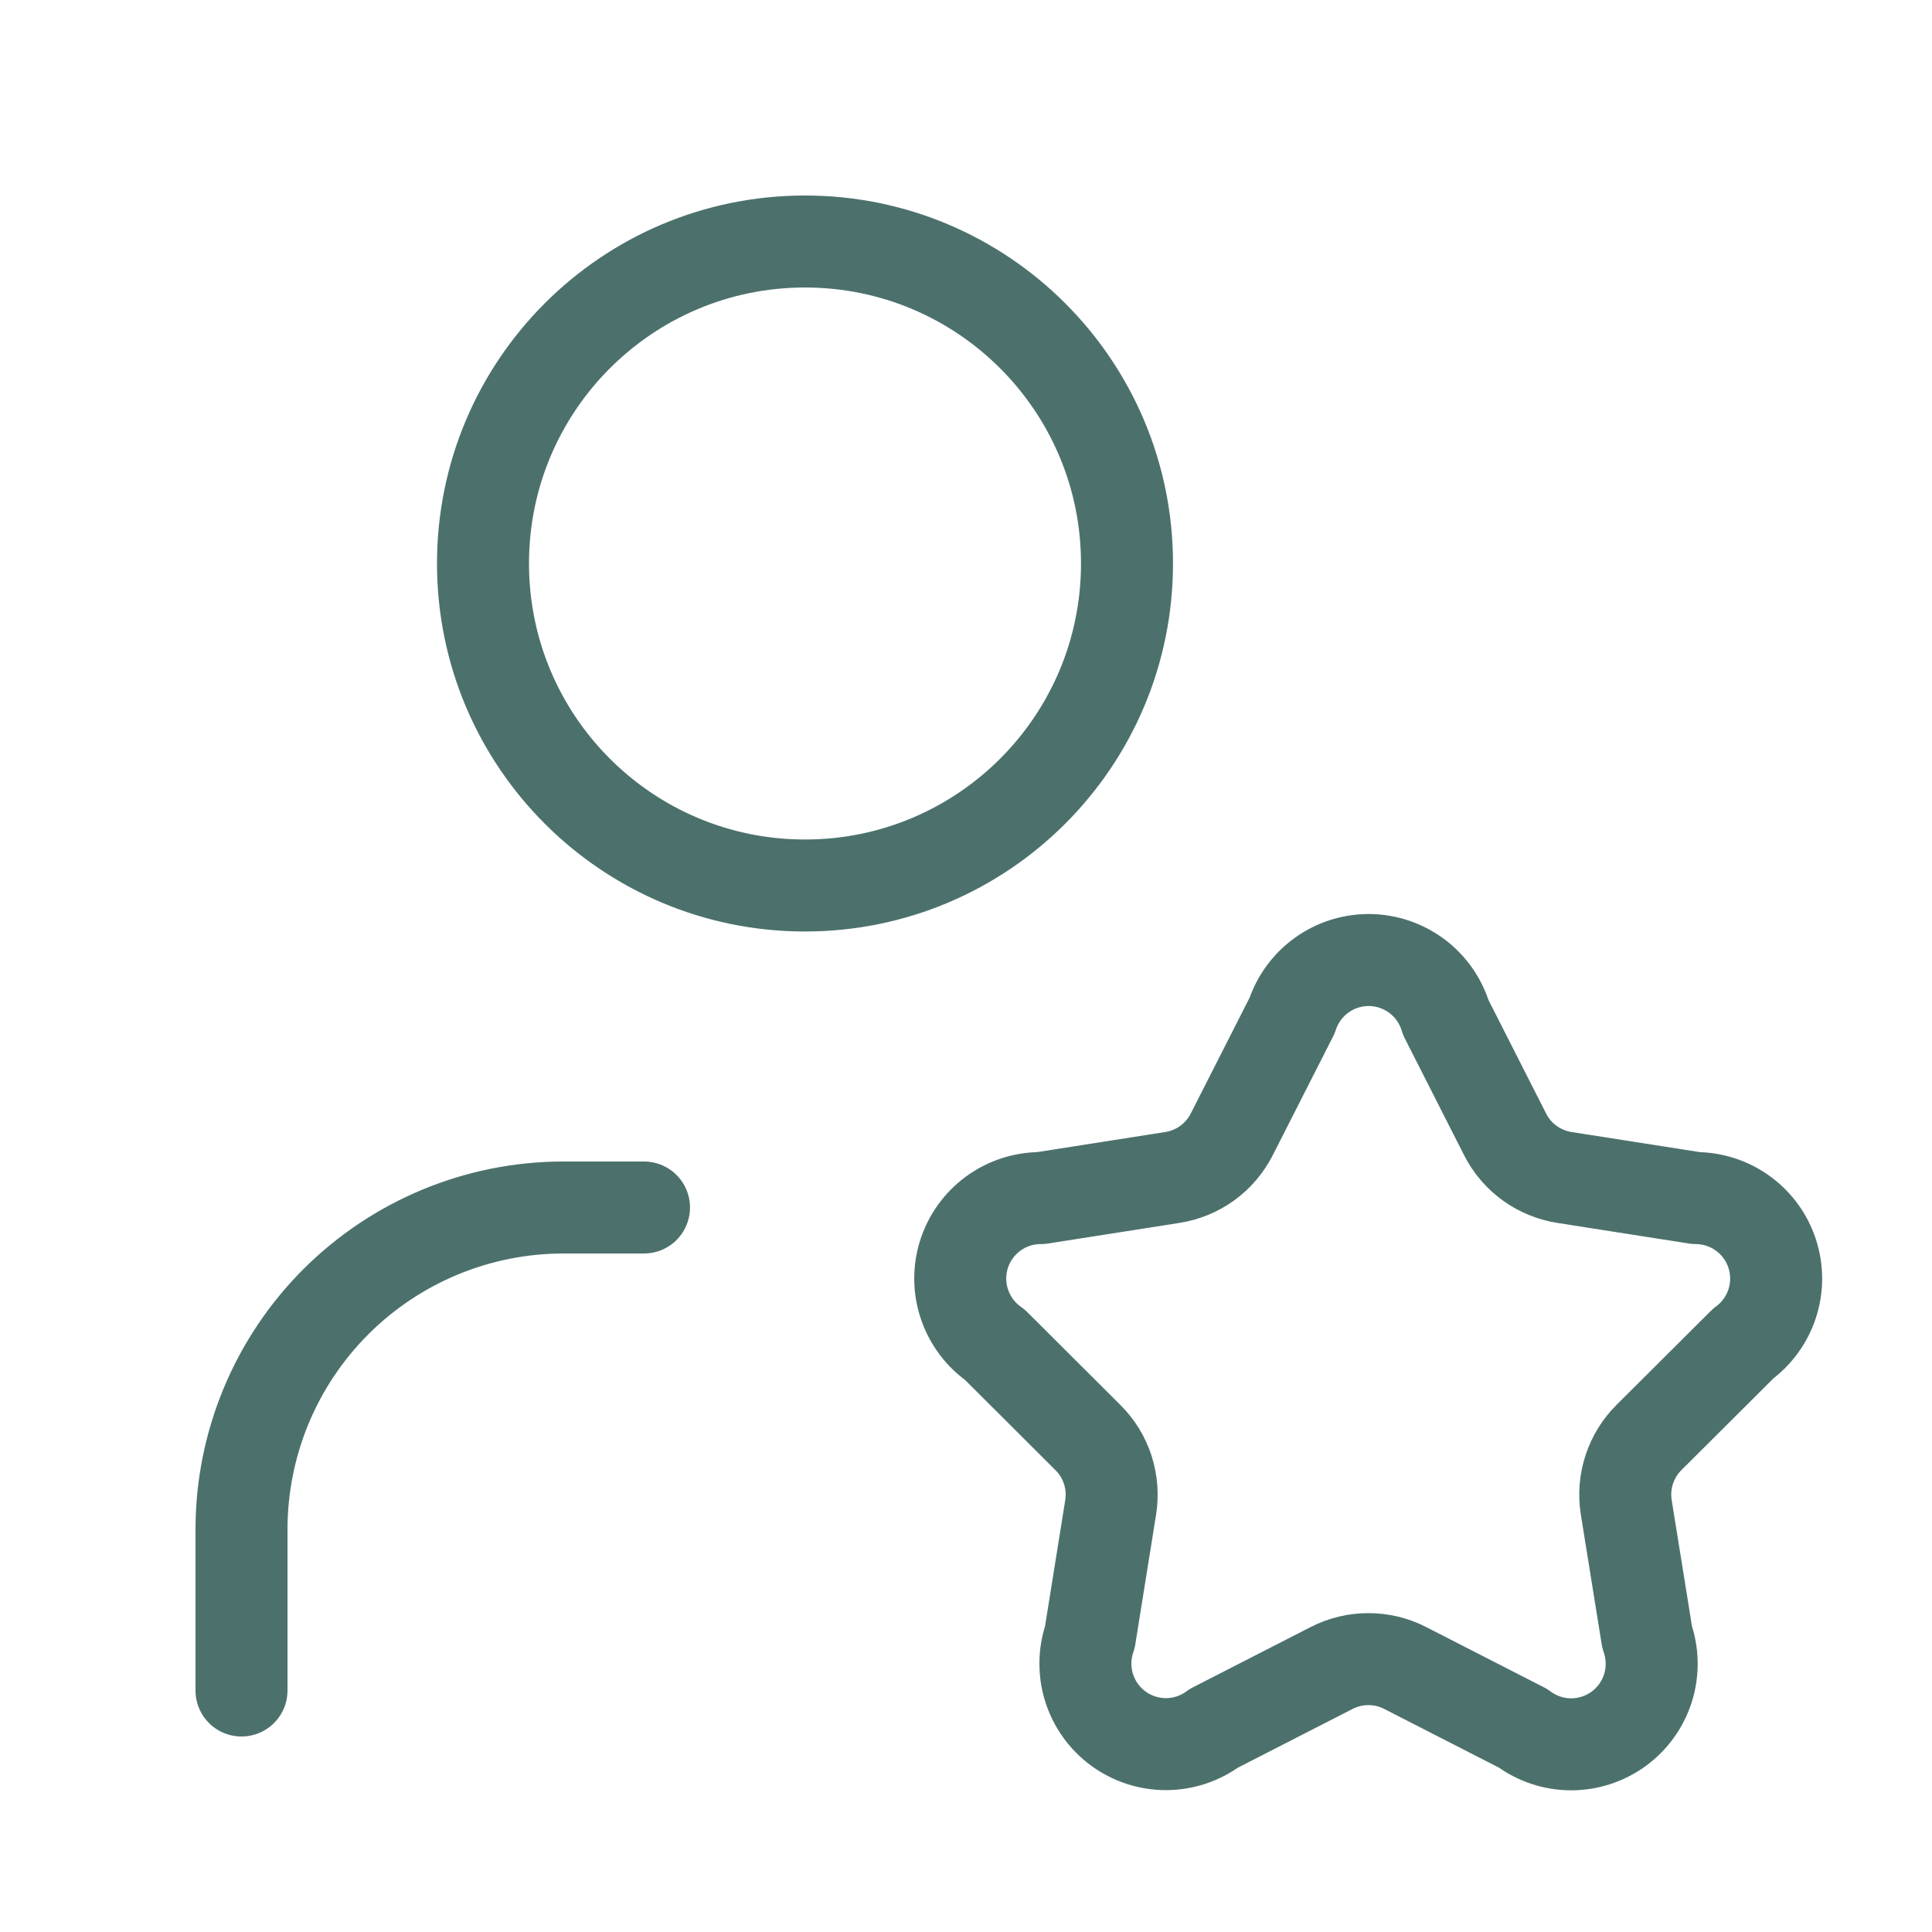 <?xml version="1.0" encoding="UTF-8"?>
<svg xmlns="http://www.w3.org/2000/svg" width="42" height="42" viewBox="0 0 42 42" fill="none">
  <path d="M14 26.25H12.25C10.393 26.25 8.613 26.988 7.3 28.3C5.987 29.613 5.25 31.393 5.25 33.25V36.75M28.089 22.078C28.205 21.723 28.431 21.415 28.734 21.198C29.037 20.98 29.402 20.866 29.775 20.87C30.148 20.875 30.51 20.999 30.808 21.224C31.105 21.448 31.323 21.762 31.43 22.12L32.72 24.661C32.845 24.908 33.028 25.122 33.252 25.285C33.476 25.447 33.736 25.554 34.01 25.597L36.869 26.045C37.237 26.047 37.596 26.164 37.893 26.381C38.191 26.598 38.412 26.903 38.526 27.253C38.64 27.604 38.641 27.981 38.528 28.331C38.415 28.682 38.195 28.988 37.898 29.206L35.847 31.25C35.651 31.445 35.504 31.685 35.418 31.948C35.332 32.212 35.31 32.492 35.353 32.765L35.807 35.588C35.931 35.942 35.939 36.326 35.829 36.685C35.718 37.043 35.496 37.357 35.194 37.579C34.891 37.801 34.526 37.921 34.151 37.92C33.776 37.919 33.411 37.797 33.11 37.572L30.546 36.26C30.299 36.133 30.026 36.068 29.748 36.068C29.471 36.068 29.197 36.133 28.95 36.26L26.387 37.572C26.086 37.795 25.722 37.915 25.348 37.916C24.974 37.916 24.61 37.797 24.308 37.575C24.007 37.353 23.785 37.041 23.674 36.684C23.564 36.326 23.57 35.943 23.693 35.59L24.145 32.767C24.188 32.493 24.166 32.213 24.081 31.95C23.995 31.686 23.848 31.447 23.651 31.252L21.628 29.234C21.321 29.021 21.091 28.716 20.97 28.363C20.848 28.01 20.843 27.627 20.955 27.271C21.067 26.915 21.29 26.604 21.591 26.383C21.892 26.163 22.256 26.044 22.629 26.045L25.487 25.597C25.761 25.554 26.02 25.447 26.245 25.285C26.469 25.122 26.651 24.908 26.777 24.661L28.089 22.078ZM24.5 12.25C24.5 16.116 21.366 19.25 17.5 19.25C13.634 19.25 10.5 16.116 10.5 12.25C10.5 8.384 13.634 5.25 17.5 5.25C21.366 5.25 24.5 8.384 24.5 12.25Z" stroke="#4C716D" stroke-width="2" stroke-linecap="round" stroke-linejoin="round"></path>
</svg>
